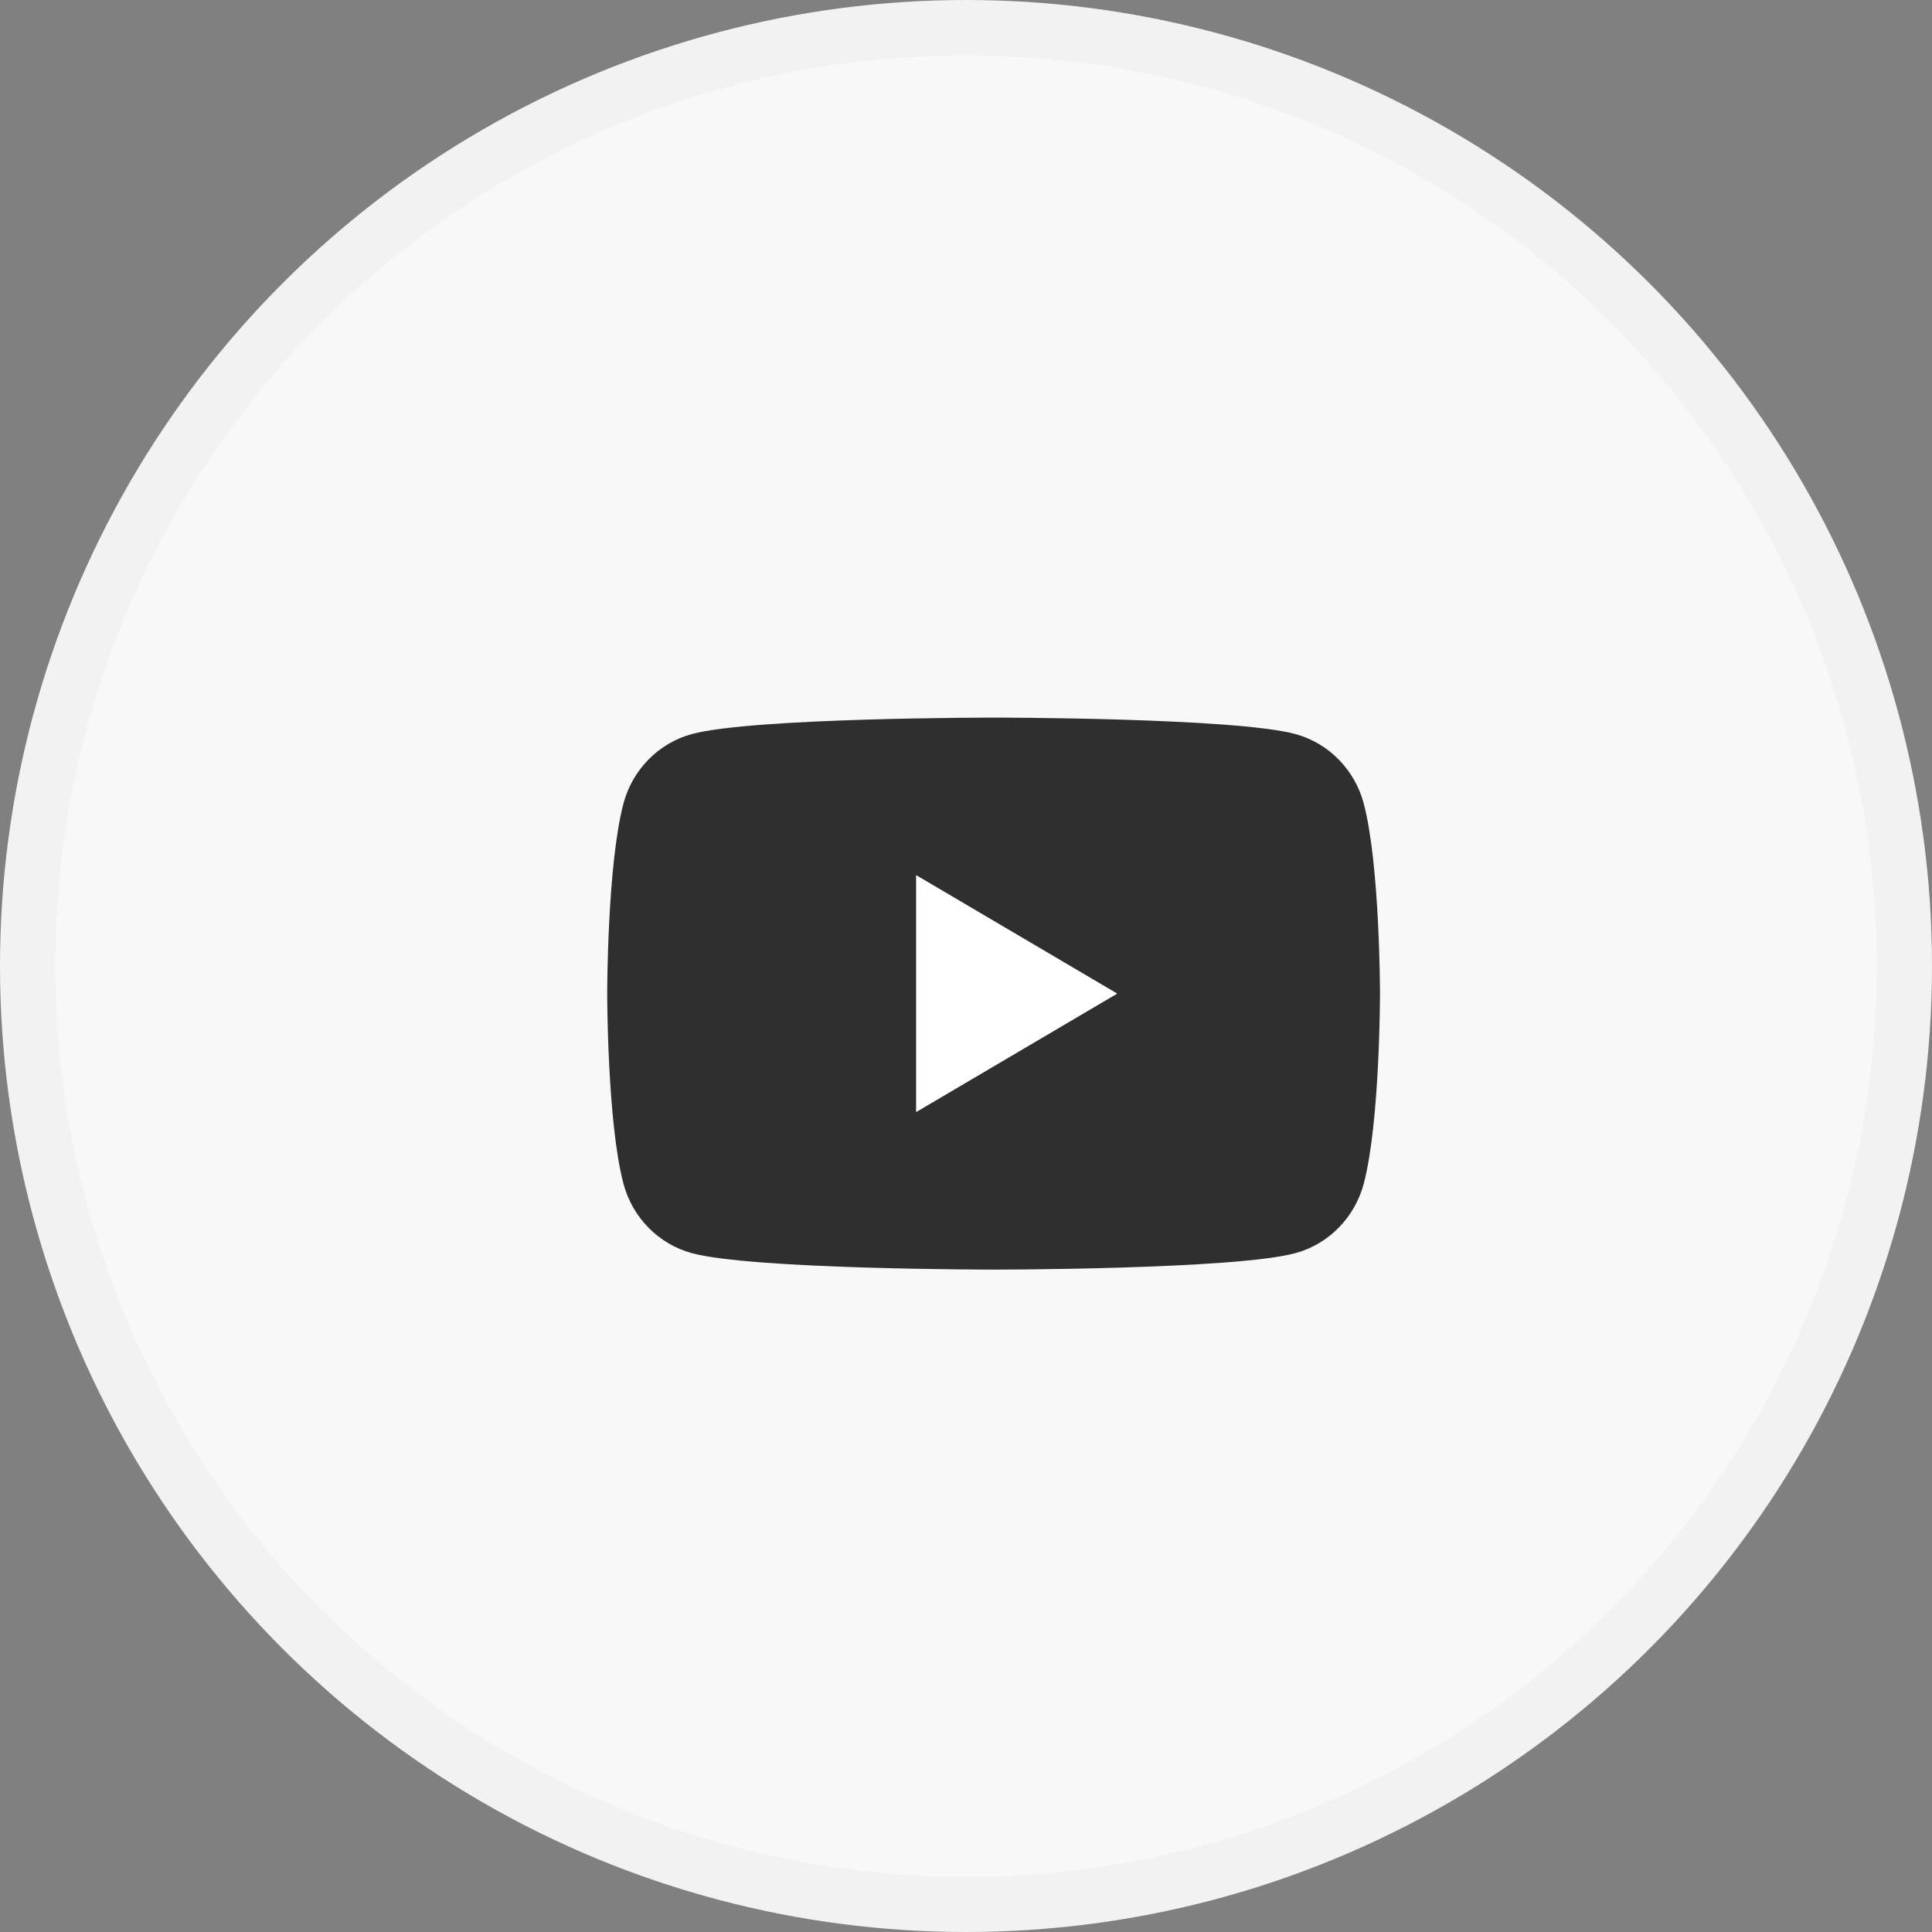 <svg width="35" height="35" viewBox="0 0 35 35" fill="none" xmlns="http://www.w3.org/2000/svg">
<rect x="0" y="0" width="35" height="35" fill="#808080" stroke="none"/>
<circle cx="17.5" cy="17.5" r="17" fill="#F8F8F8" stroke="#F2F2F2"/>
<path fill-rule="evenodd" clip-rule="evenodd" d="M23.47 13.299C24.072 13.463 24.546 13.947 24.707 14.562C24.999 15.675 25 18 25 18C25 18 25 20.325 24.707 21.438C24.546 22.053 24.072 22.537 23.47 22.701C22.378 23 18 23 18 23C18 23 13.622 23 12.53 22.701C11.928 22.537 11.454 22.053 11.293 21.438C11 20.325 11 18 11 18C11 18 11 15.675 11.293 14.562C11.454 13.947 11.928 13.463 12.53 13.299C13.622 13 18 13 18 13C18 13 22.378 13 23.47 13.299ZM20.236 18L16.599 20.143V15.858L20.236 18Z" fill="#2F2F2F"/>
<path fill-rule="evenodd" clip-rule="evenodd" d="M20.236 18L16.599 20.142V15.857L20.236 18Z" fill="white"/>
</svg>
